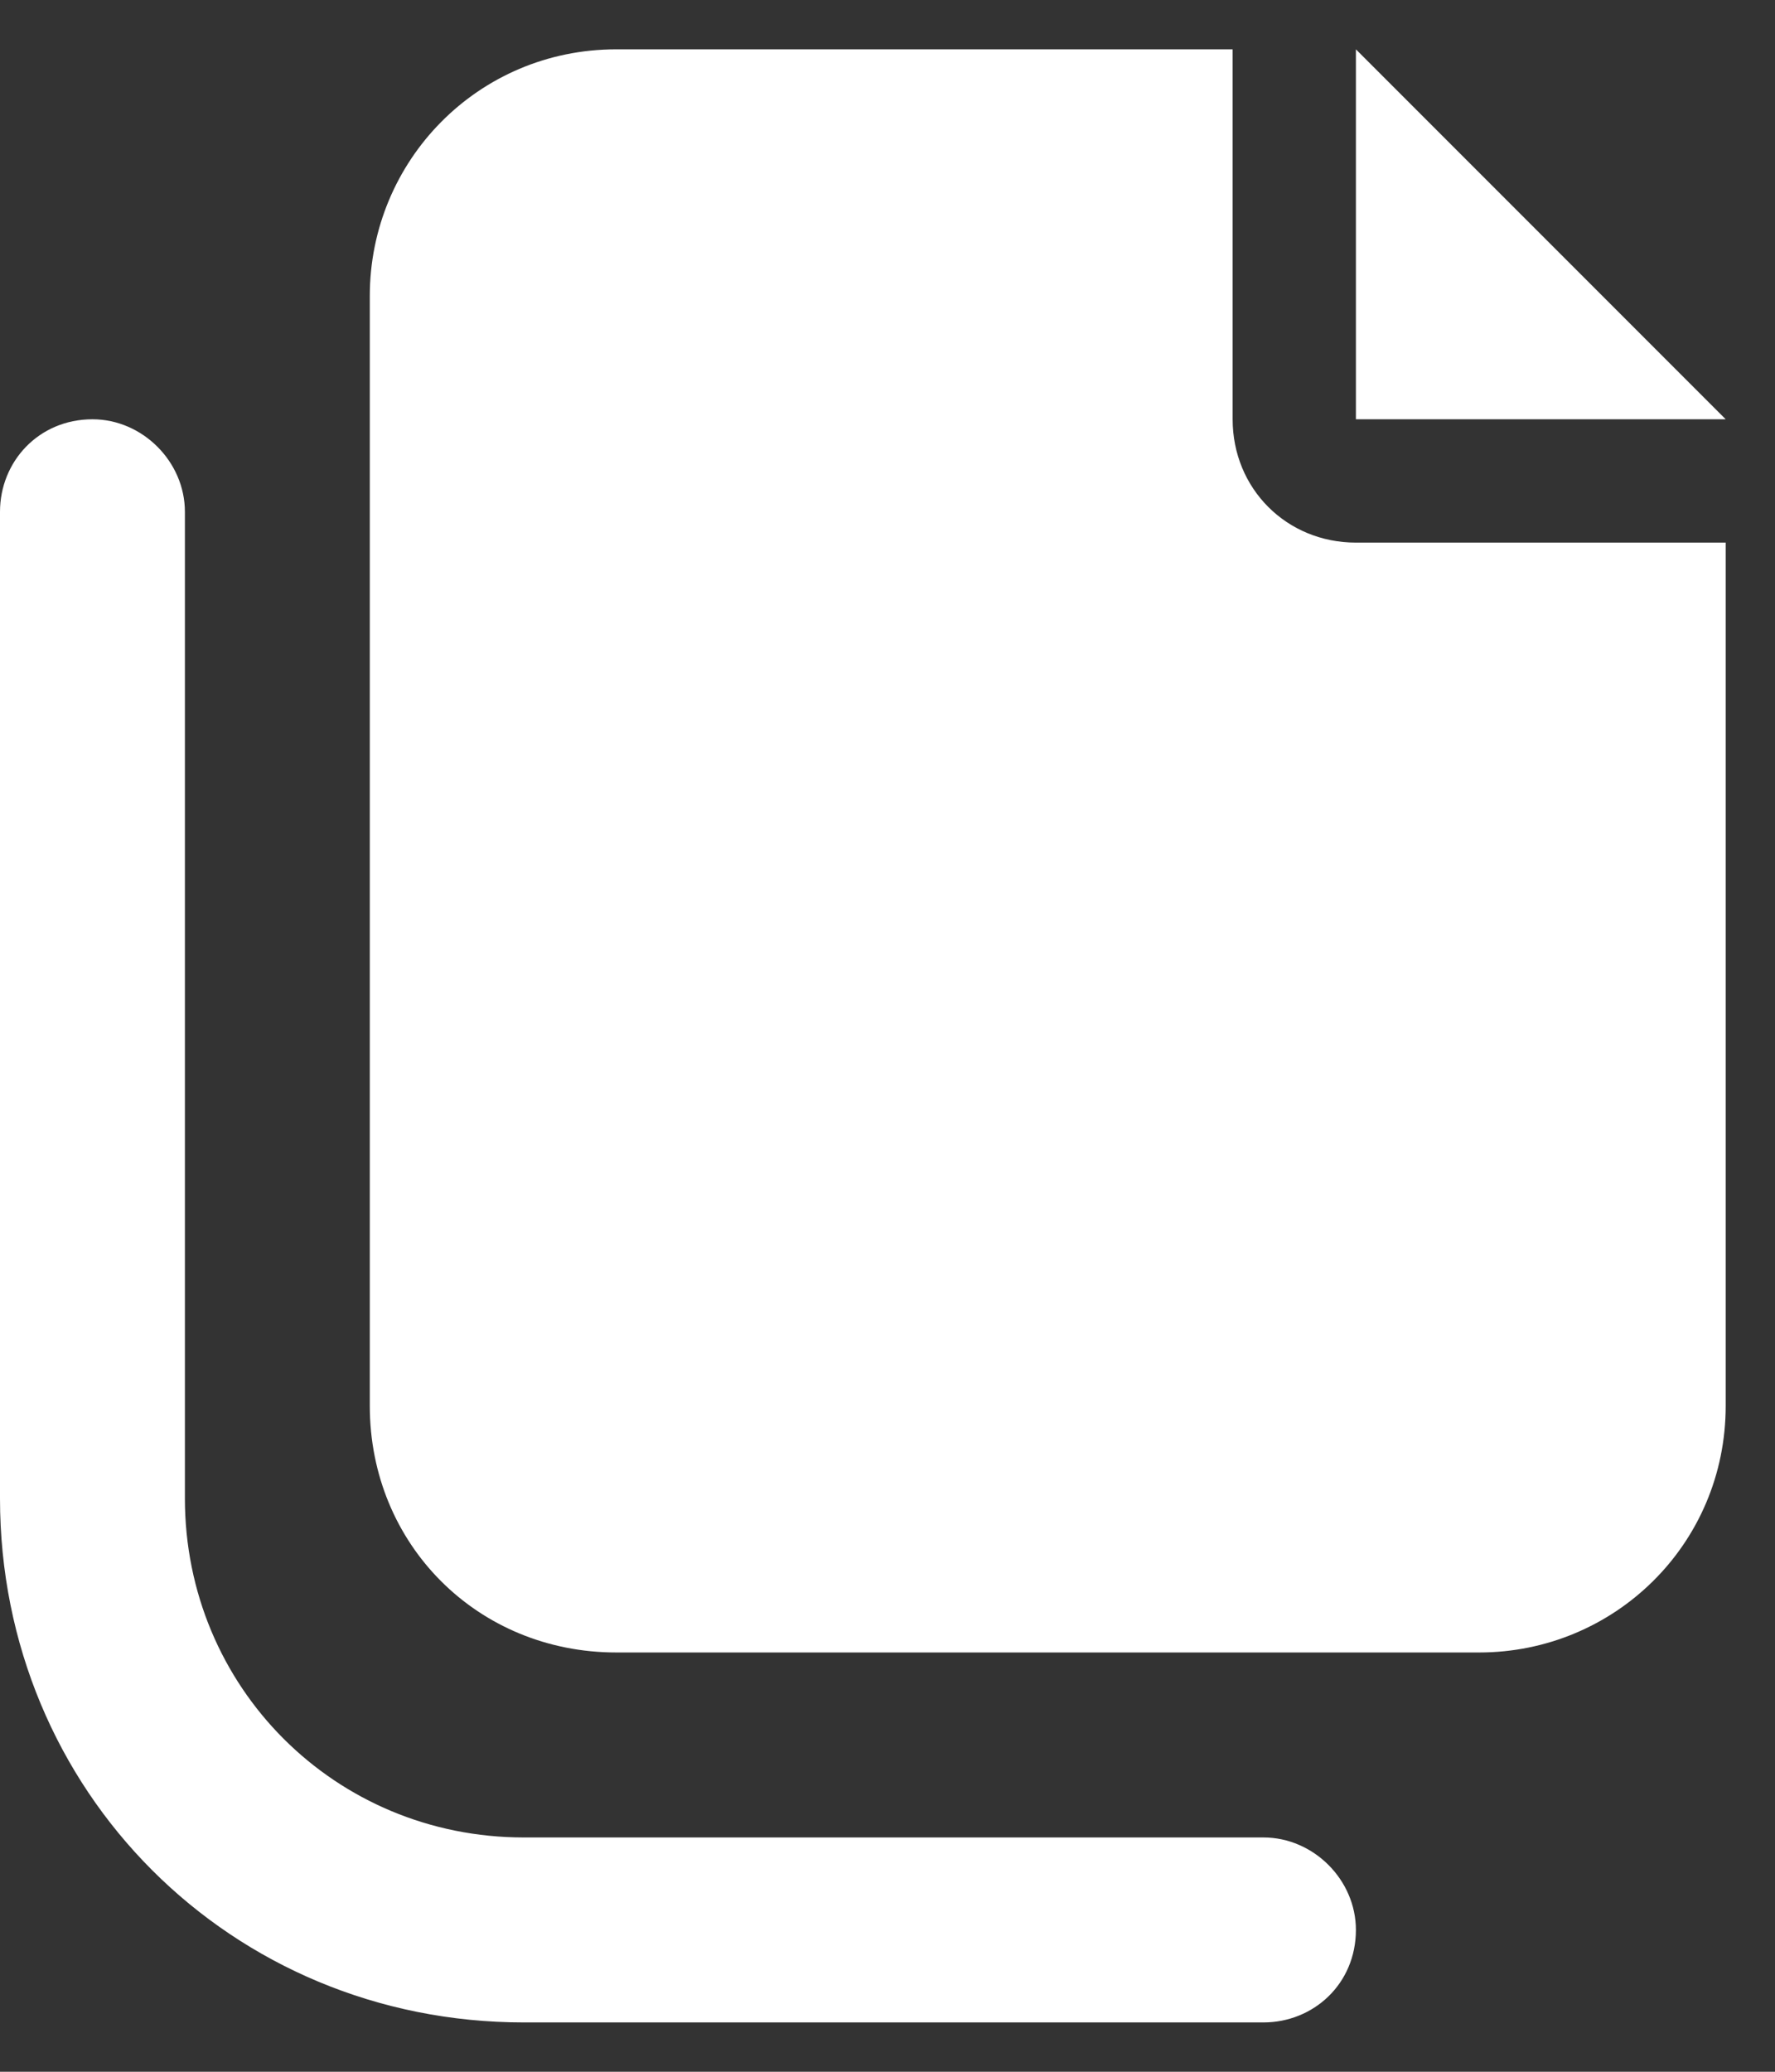 <?xml version="1.0" encoding="UTF-8"?> <svg xmlns="http://www.w3.org/2000/svg" width="18" height="21" viewBox="0 0 18 21" fill="none"><rect x="0" y="0" width="18" height="21" fill="#333333" stroke="none"/><path d="M12.5 0.5V4.25C12.5 4.953 13.047 5.5 13.75 5.5H17.5V14.25C17.5 15.656 16.367 16.75 15 16.75H6.25C4.844 16.75 3.75 15.656 3.75 14.25V3C3.75 1.633 4.844 0.5 6.25 0.5H12.5ZM17.5 4.25H15.703H15H13.75V3V2.297V0.5L15 1.75L16.25 3L17.5 4.25ZM1.875 5.188V15.188C1.875 17.102 3.398 18.625 5.312 18.625H12.812C13.32 18.625 13.75 19.055 13.75 19.562C13.75 20.109 13.32 20.5 12.812 20.5H5.312C2.344 20.5 0 18.156 0 15.188V5.188C0 4.68 0.391 4.25 0.938 4.25C1.445 4.25 1.875 4.68 1.875 5.188Z" fill="white"></path></svg> 